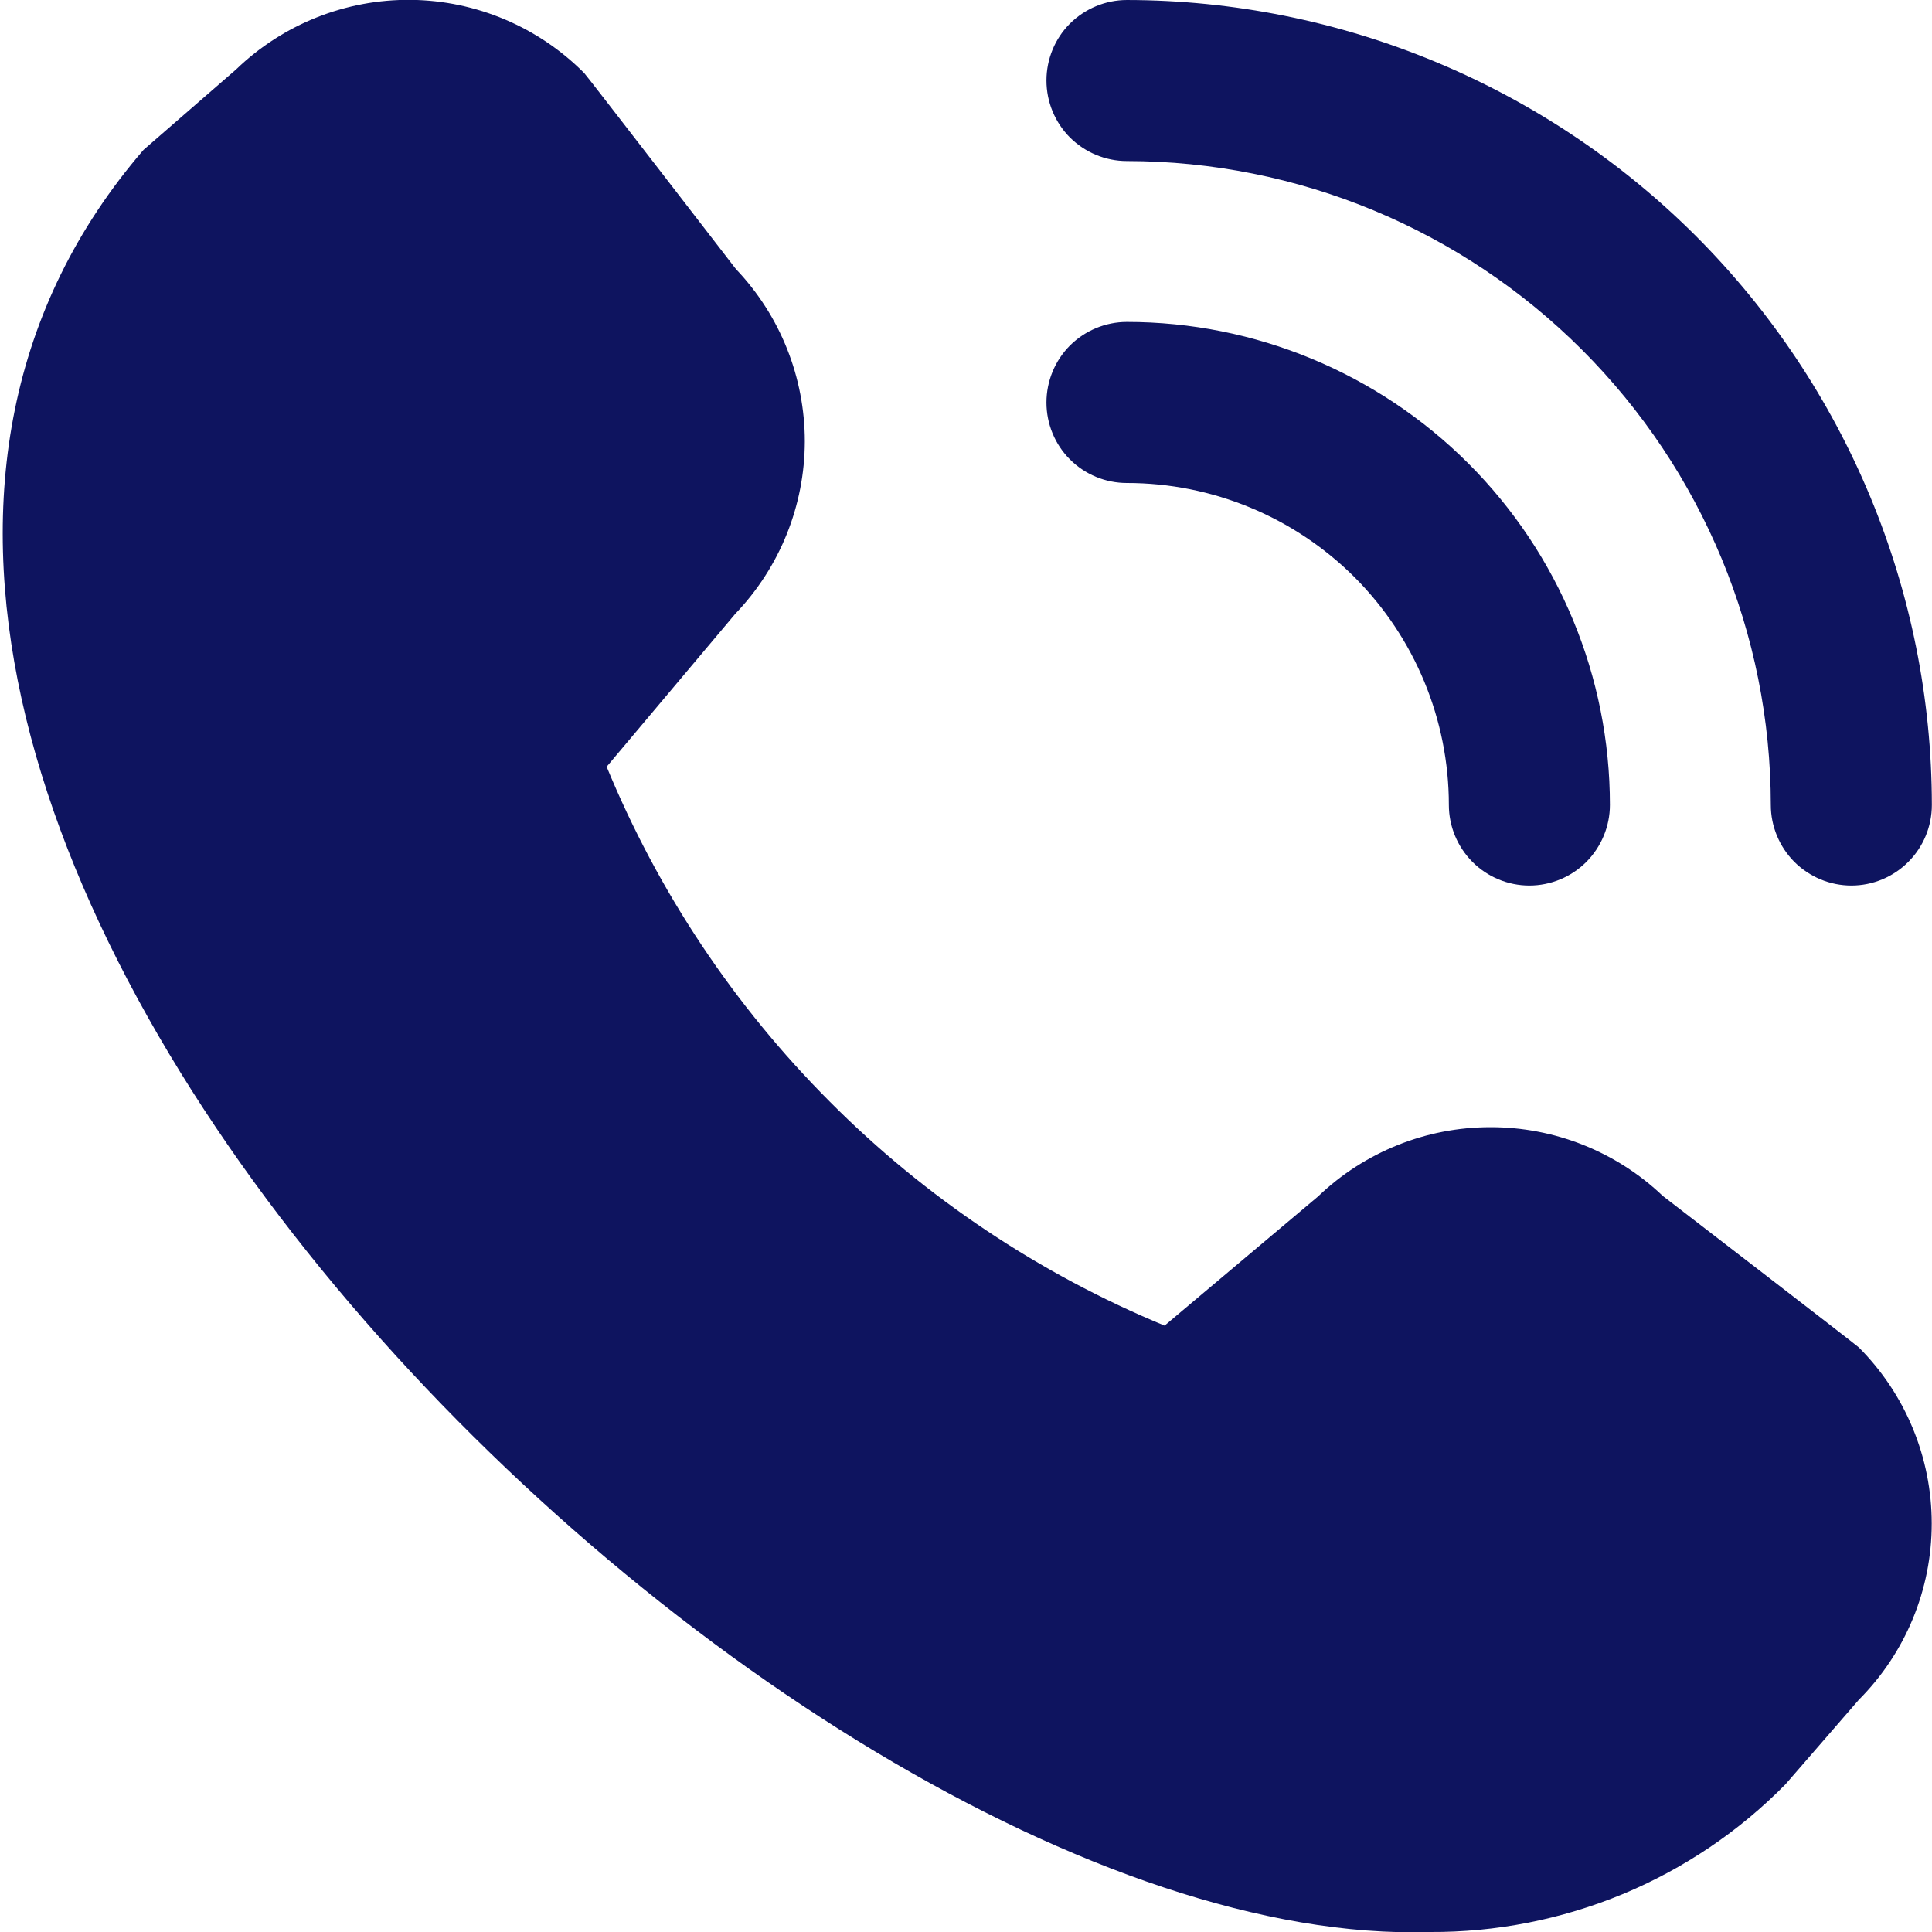 <svg width="14" height="14" viewBox="0 0 14 14" fill="none" xmlns="http://www.w3.org/2000/svg">
<g clip-path="url(#clip0_3649_214)">
<path d="M13.416 6.417C13.261 6.417 13.113 6.355 13.003 6.246C12.894 6.136 12.832 5.988 12.832 5.833C12.831 4.596 12.339 3.41 11.464 2.535C10.589 1.66 9.403 1.168 8.166 1.167C8.011 1.167 7.863 1.105 7.753 0.996C7.644 0.886 7.583 0.738 7.583 0.583C7.583 0.429 7.644 0.28 7.753 0.171C7.863 0.062 8.011 4.9909e-05 8.166 4.9909e-05C9.712 0.002 11.195 0.617 12.289 1.71C13.382 2.804 13.998 4.287 13.999 5.833C13.999 5.988 13.938 6.136 13.828 6.246C13.719 6.355 13.571 6.417 13.416 6.417ZM11.666 5.833C11.666 4.905 11.297 4.015 10.641 3.359C9.984 2.702 9.094 2.333 8.166 2.333C8.011 2.333 7.863 2.395 7.753 2.504C7.644 2.614 7.583 2.762 7.583 2.917C7.583 3.071 7.644 3.22 7.753 3.329C7.863 3.439 8.011 3.5 8.166 3.5C8.785 3.5 9.378 3.746 9.816 4.183C10.253 4.621 10.499 5.215 10.499 5.833C10.499 5.988 10.561 6.136 10.67 6.246C10.779 6.355 10.928 6.417 11.082 6.417C11.237 6.417 11.386 6.355 11.495 6.246C11.604 6.136 11.666 5.988 11.666 5.833ZM12.939 12.929L13.47 12.317C13.808 11.978 13.998 11.519 13.998 11.04C13.998 10.562 13.808 10.103 13.47 9.764C13.452 9.746 12.049 8.666 12.049 8.666C11.712 8.345 11.264 8.167 10.799 8.168C10.334 8.168 9.887 8.348 9.551 8.67L8.439 9.606C7.532 9.231 6.707 8.68 6.014 7.984C5.32 7.289 4.77 6.464 4.396 5.556L5.329 4.447C5.651 4.111 5.831 3.664 5.832 3.199C5.832 2.734 5.654 2.287 5.333 1.95C5.333 1.95 4.252 0.548 4.234 0.53C3.901 0.195 3.45 0.004 2.978 -0.001C2.506 -0.006 2.051 0.175 1.711 0.503L1.04 1.086C-2.923 5.684 5.611 14.152 10.36 14C10.84 14.003 11.315 13.909 11.758 13.726C12.201 13.542 12.603 13.271 12.939 12.929Z" fill="#0E145F"/>
</g>
<defs>
<clipPath id="clip0_3649_214">
<rect width="14" height="14" fill="white"/>
</clipPath>
</defs>
</svg>
